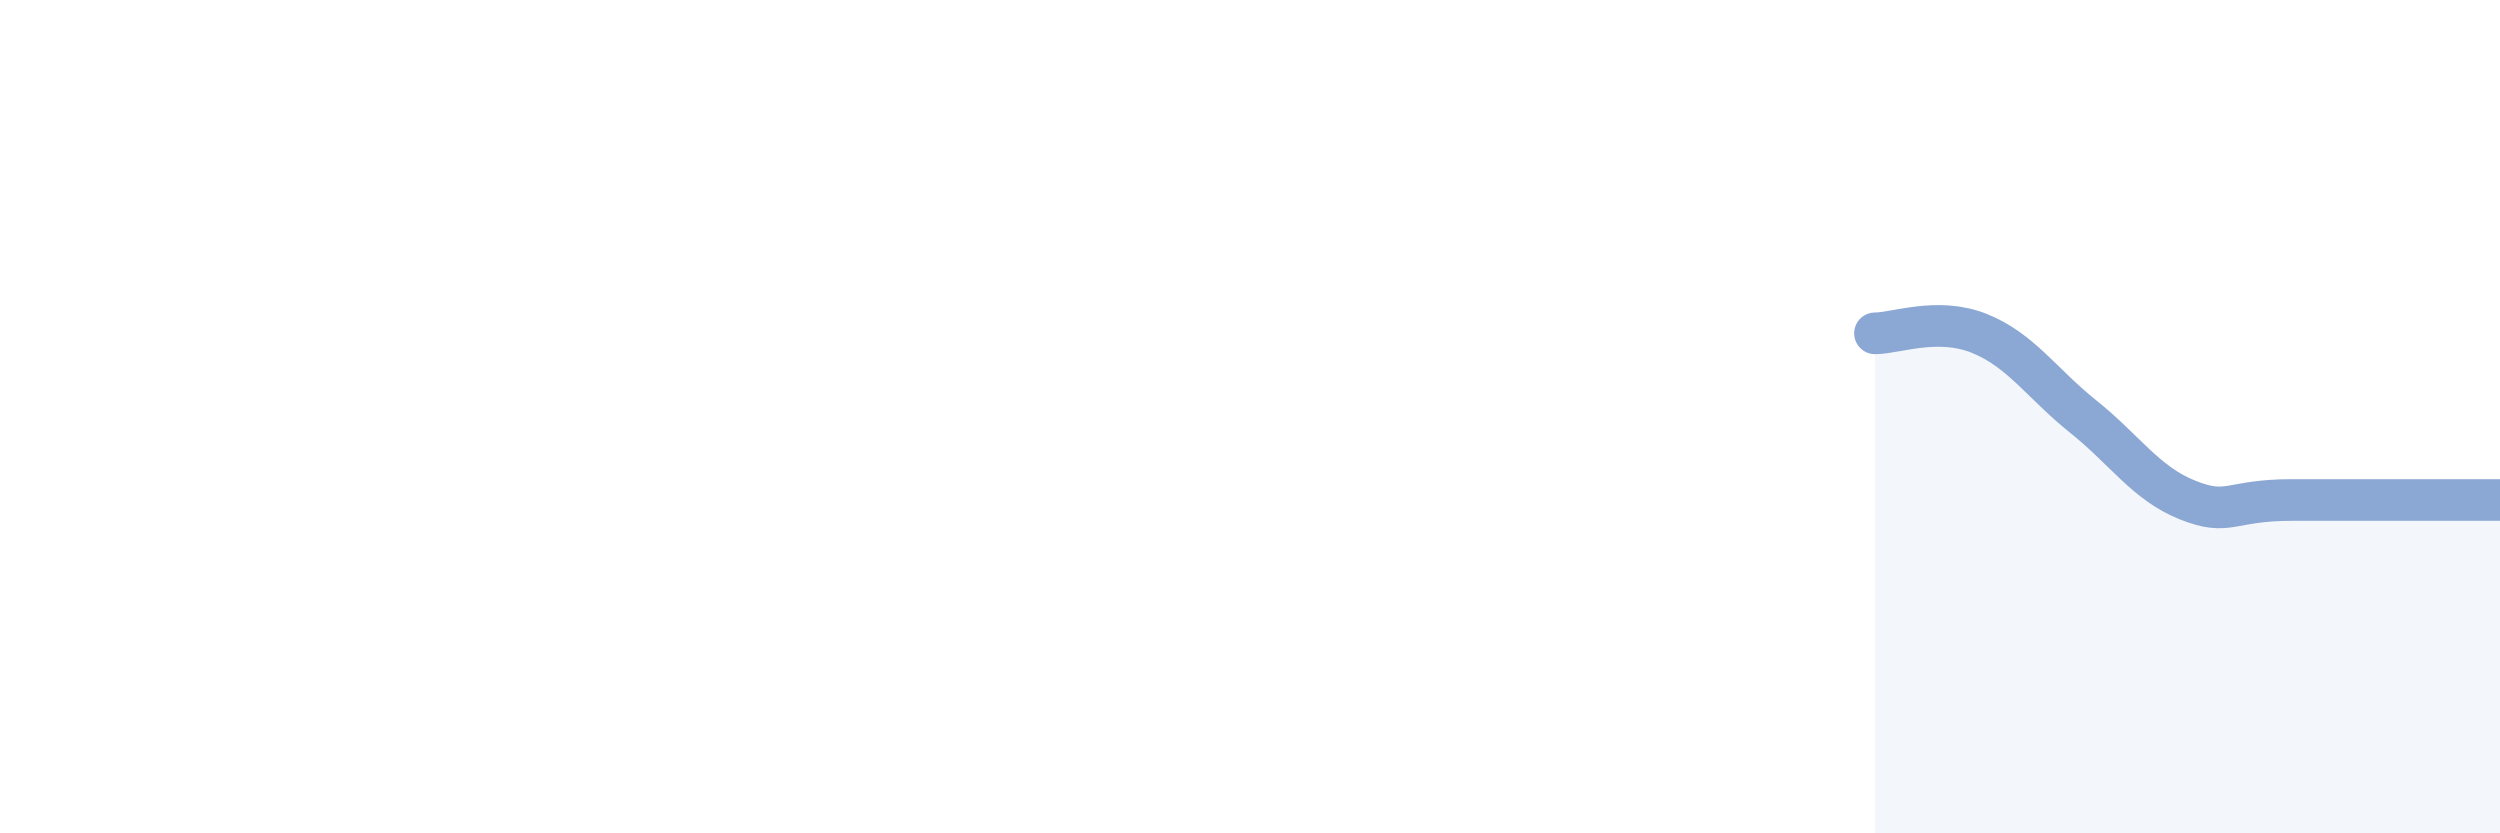
    <svg width="60" height="20" viewBox="0 0 60 20" xmlns="http://www.w3.org/2000/svg">
      <path
        d="M 45,8 C 45.5,8 46.5,7.6 47.5,8 C 48.5,8.4 49,9.2 50,10 C 51,10.8 51.5,11.6 52.5,12 C 53.5,12.4 53.5,12 55,12 C 56.5,12 59,12 60,12L60 20L45 20Z"
        fill="#8ba7d3"
        opacity="0.1"
        stroke-linecap="round"
        stroke-linejoin="round"
      />
      <path
        d="M 45,8 C 45.5,8 46.5,7.6 47.5,8 C 48.5,8.4 49,9.2 50,10 C 51,10.8 51.5,11.6 52.5,12 C 53.5,12.4 53.5,12 55,12 C 56.5,12 59,12 60,12"
        stroke="#8ba7d3"
        stroke-width="1"
        fill="none"
        stroke-linecap="round"
        stroke-linejoin="round"
      />
    </svg>
  
